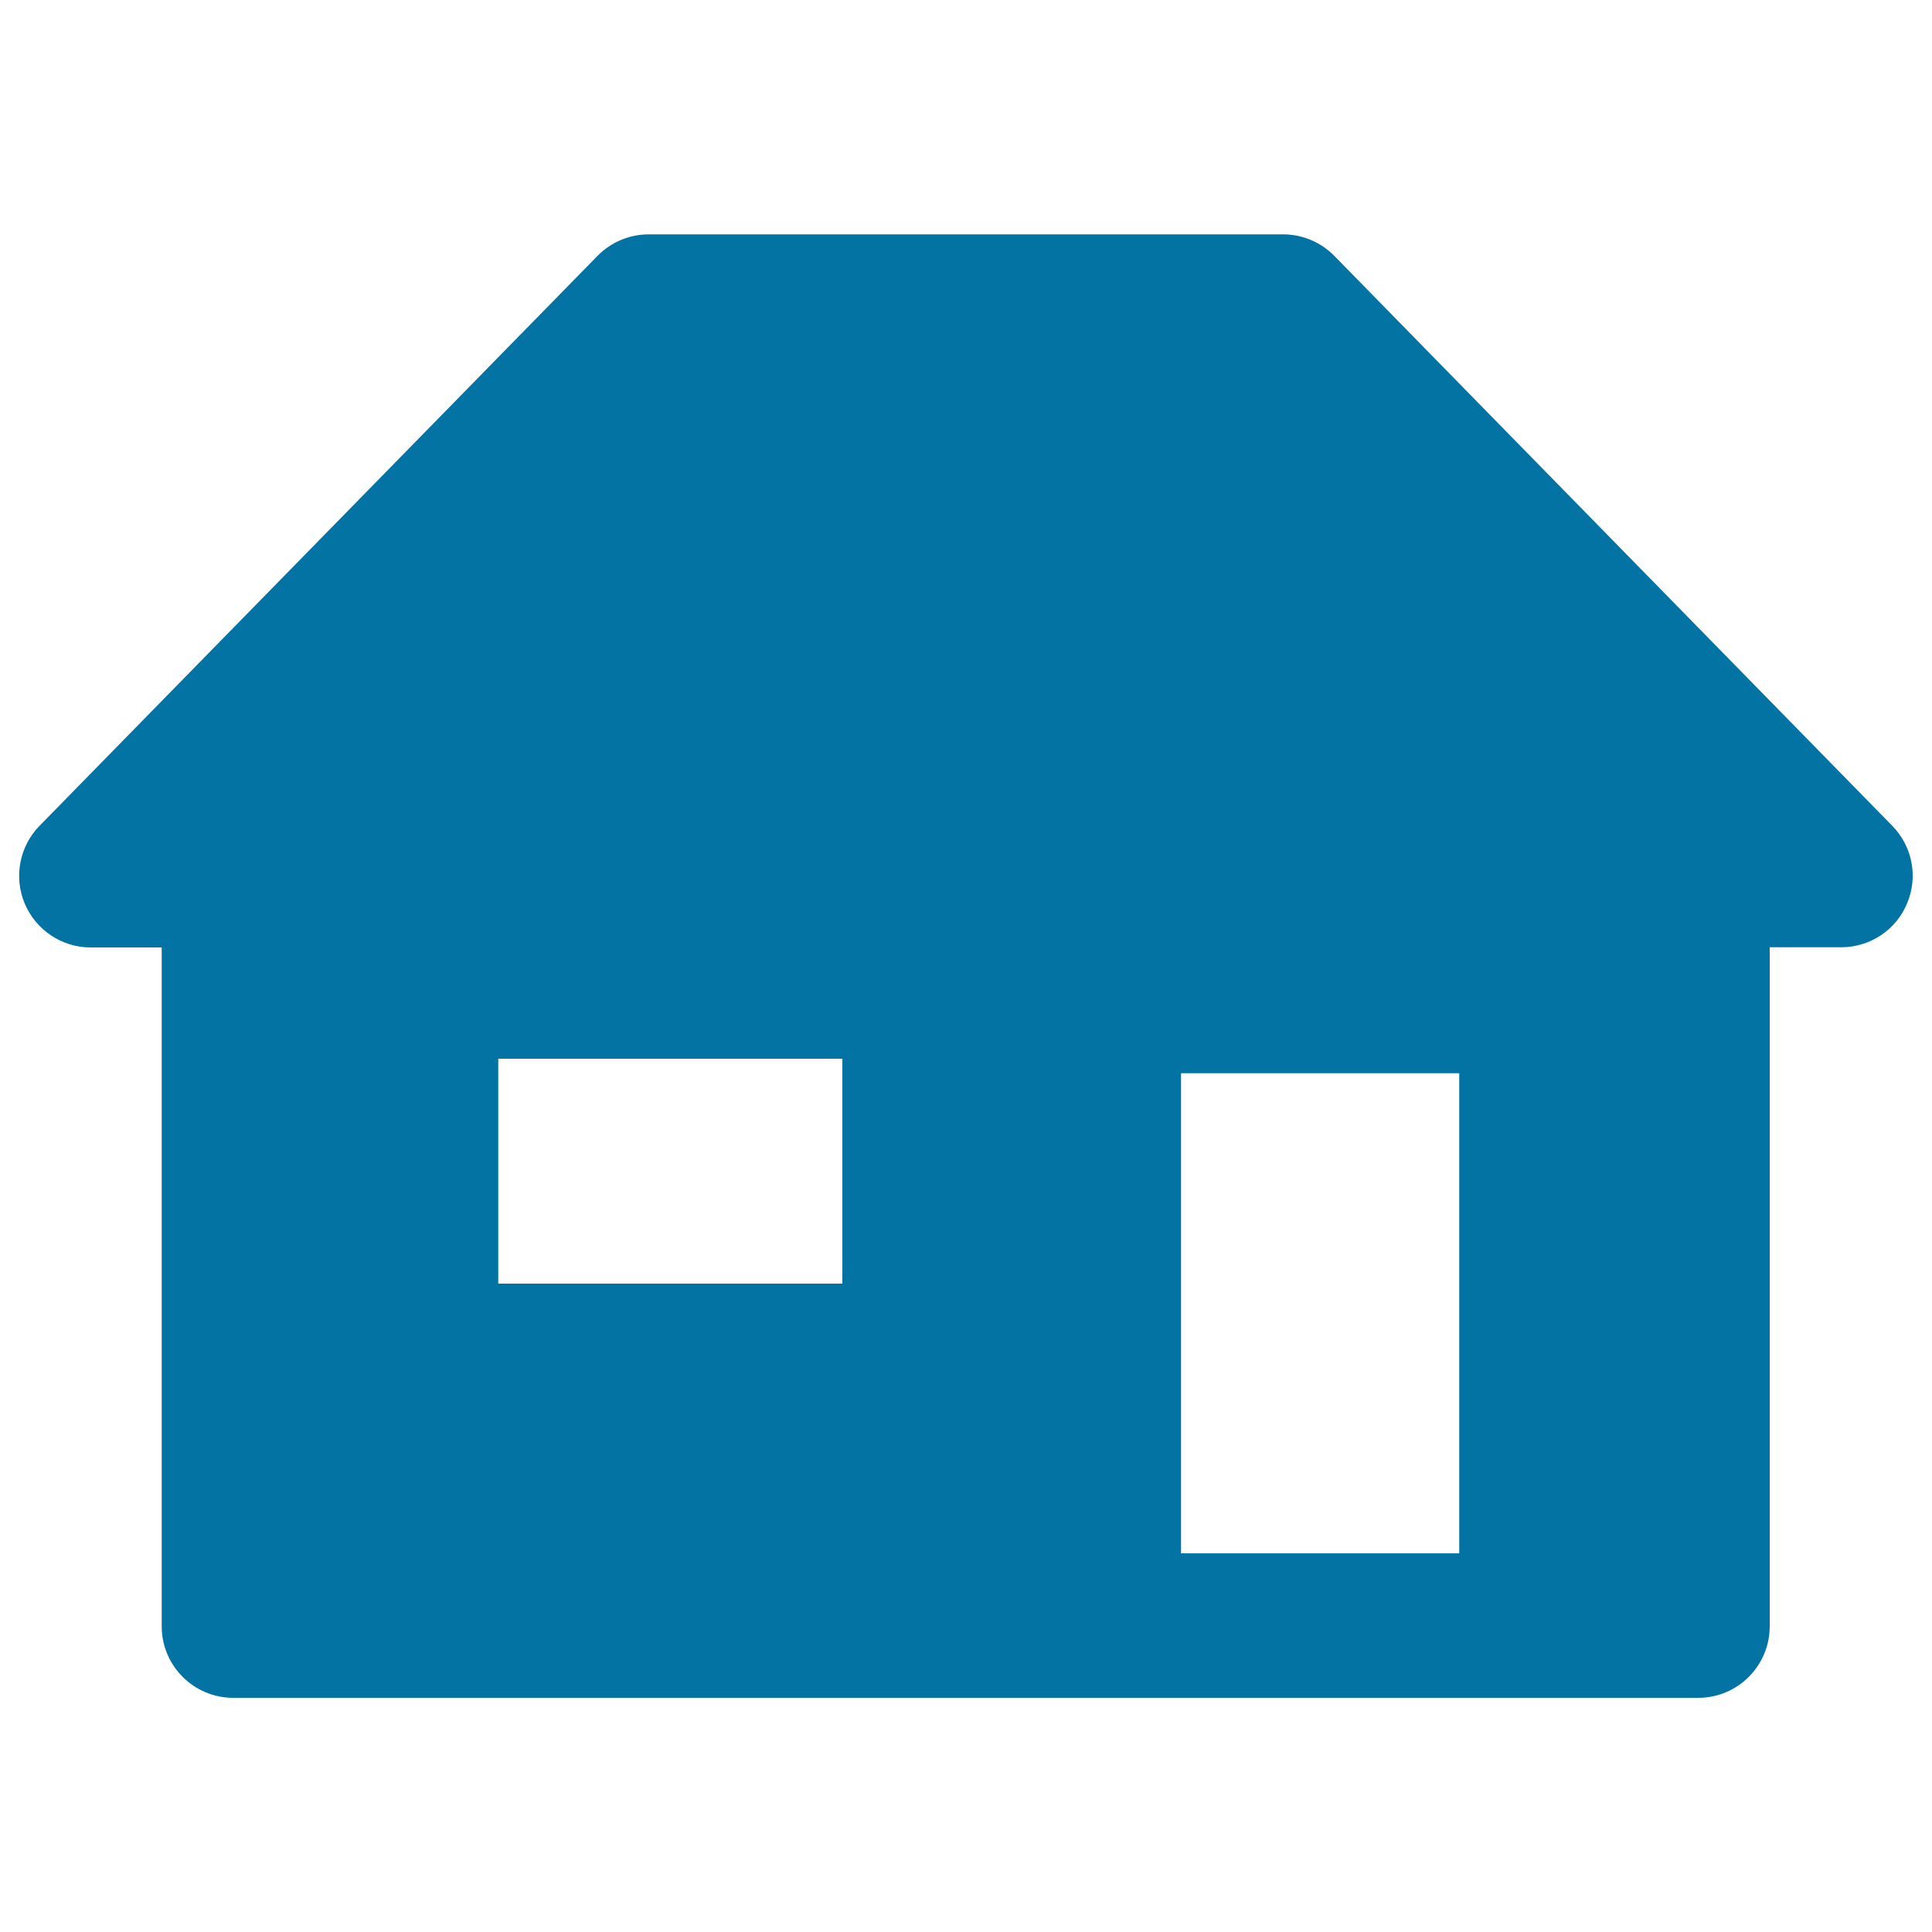 <svg xmlns="http://www.w3.org/2000/svg" viewBox="0 0 1000 1000" style="fill:#0273a2">
<title>House SVG icon</title>
<path d="M979.4,427.4l-288.8-295c-7-7.1-16.5-11.1-26.5-11.1H335.8c-10,0-19.5,4-26.5,11.1l-288.8,295c-10.4,10.6-13.5,26.5-7.7,40.3c5.8,13.7,19.2,22.7,34.1,22.7h36.8v351.4c0,20.4,16.6,37,37,37h758.3c20.4,0,37-16.6,37-37V490.3H953c14.9,0,28.4-8.9,34.1-22.7C992.9,453.9,989.9,438.1,979.4,427.4z M755.3,555.5V804h-144V555.5H755.3L755.3,555.5z M257.9,664.4V548H436v116.4H257.9z"/>
</svg>